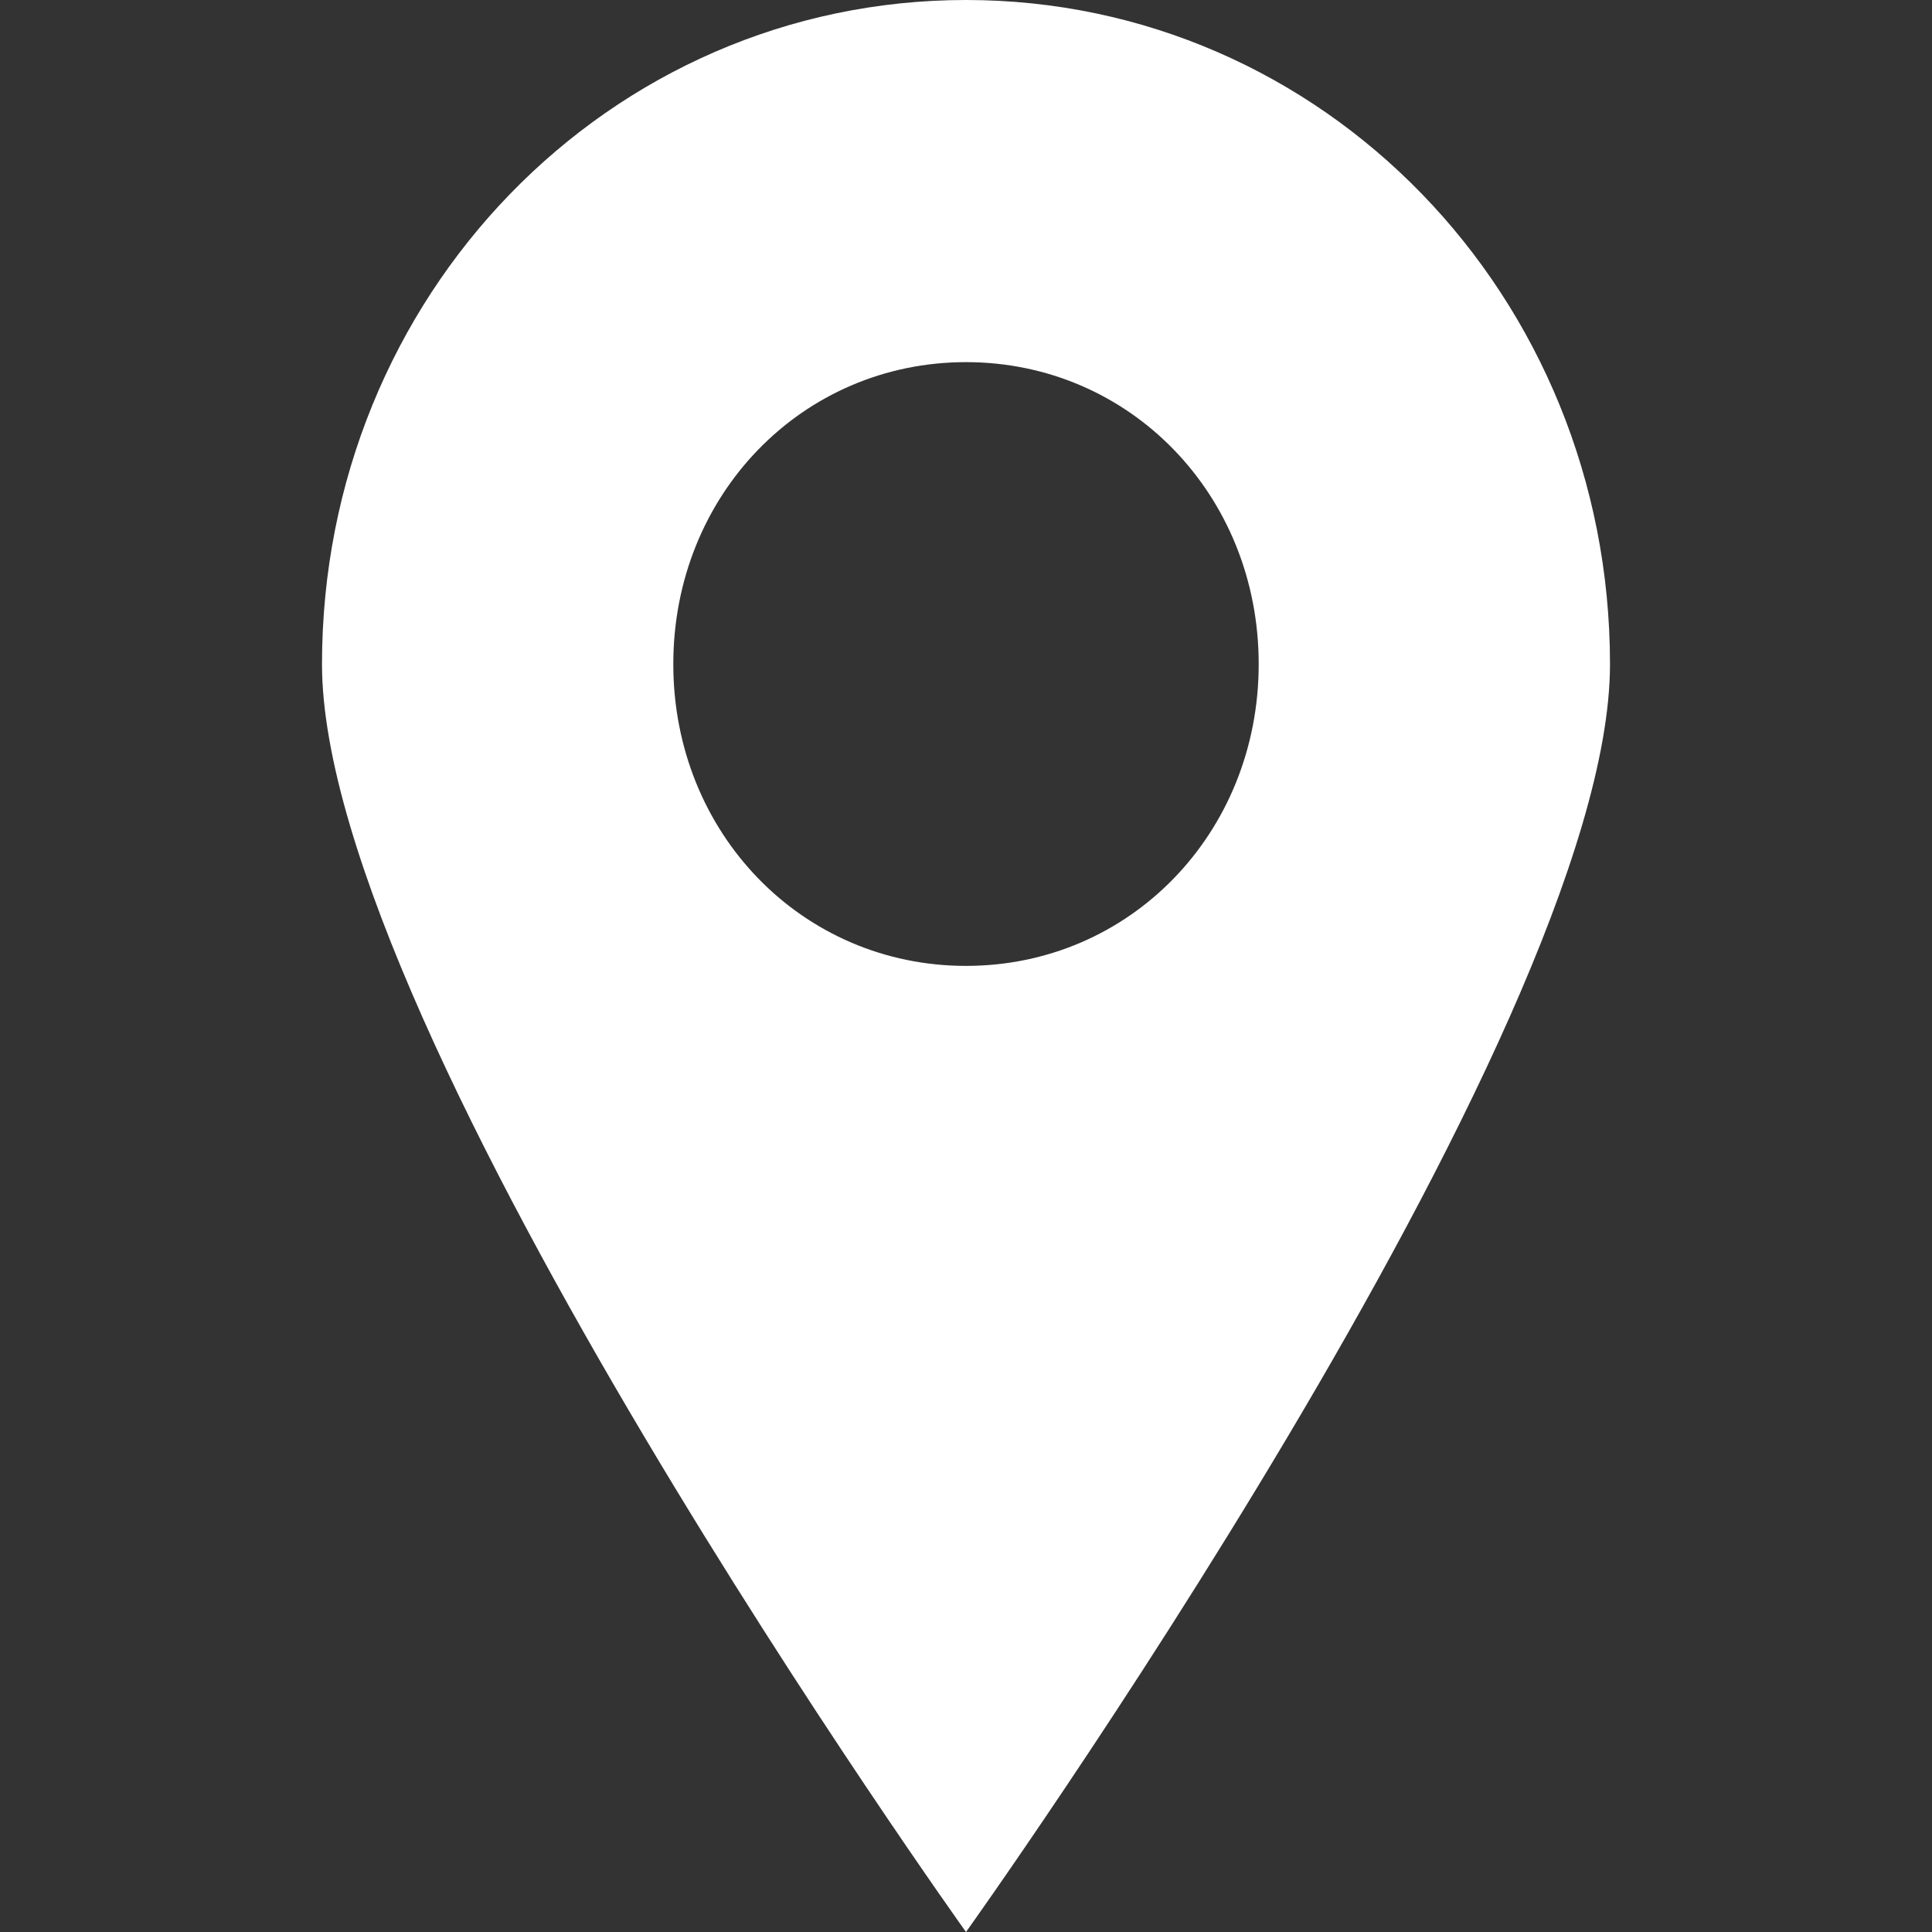 <svg xmlns="http://www.w3.org/2000/svg" width="18" height="18" viewBox="0 0 18 18"><rect x="0" y="0" width="18" height="18" fill="#333333" stroke="none"/><path fill="#FFF" d="M9,0 C5.673,0 3,2.756 3,6.188 C3,9.619 9,18 9,18 C9,18 15,9.619 15,6.188 C15,2.756 12.327,0 9,0 Z M9,8.999 C7.473,8.999 6.273,7.762 6.273,6.187 C6.273,4.612 7.472,3.374 9,3.374 C10.527,3.374 11.727,4.611 11.727,6.187 C11.727,7.762 10.527,8.999 9,8.999 Z"/></svg>